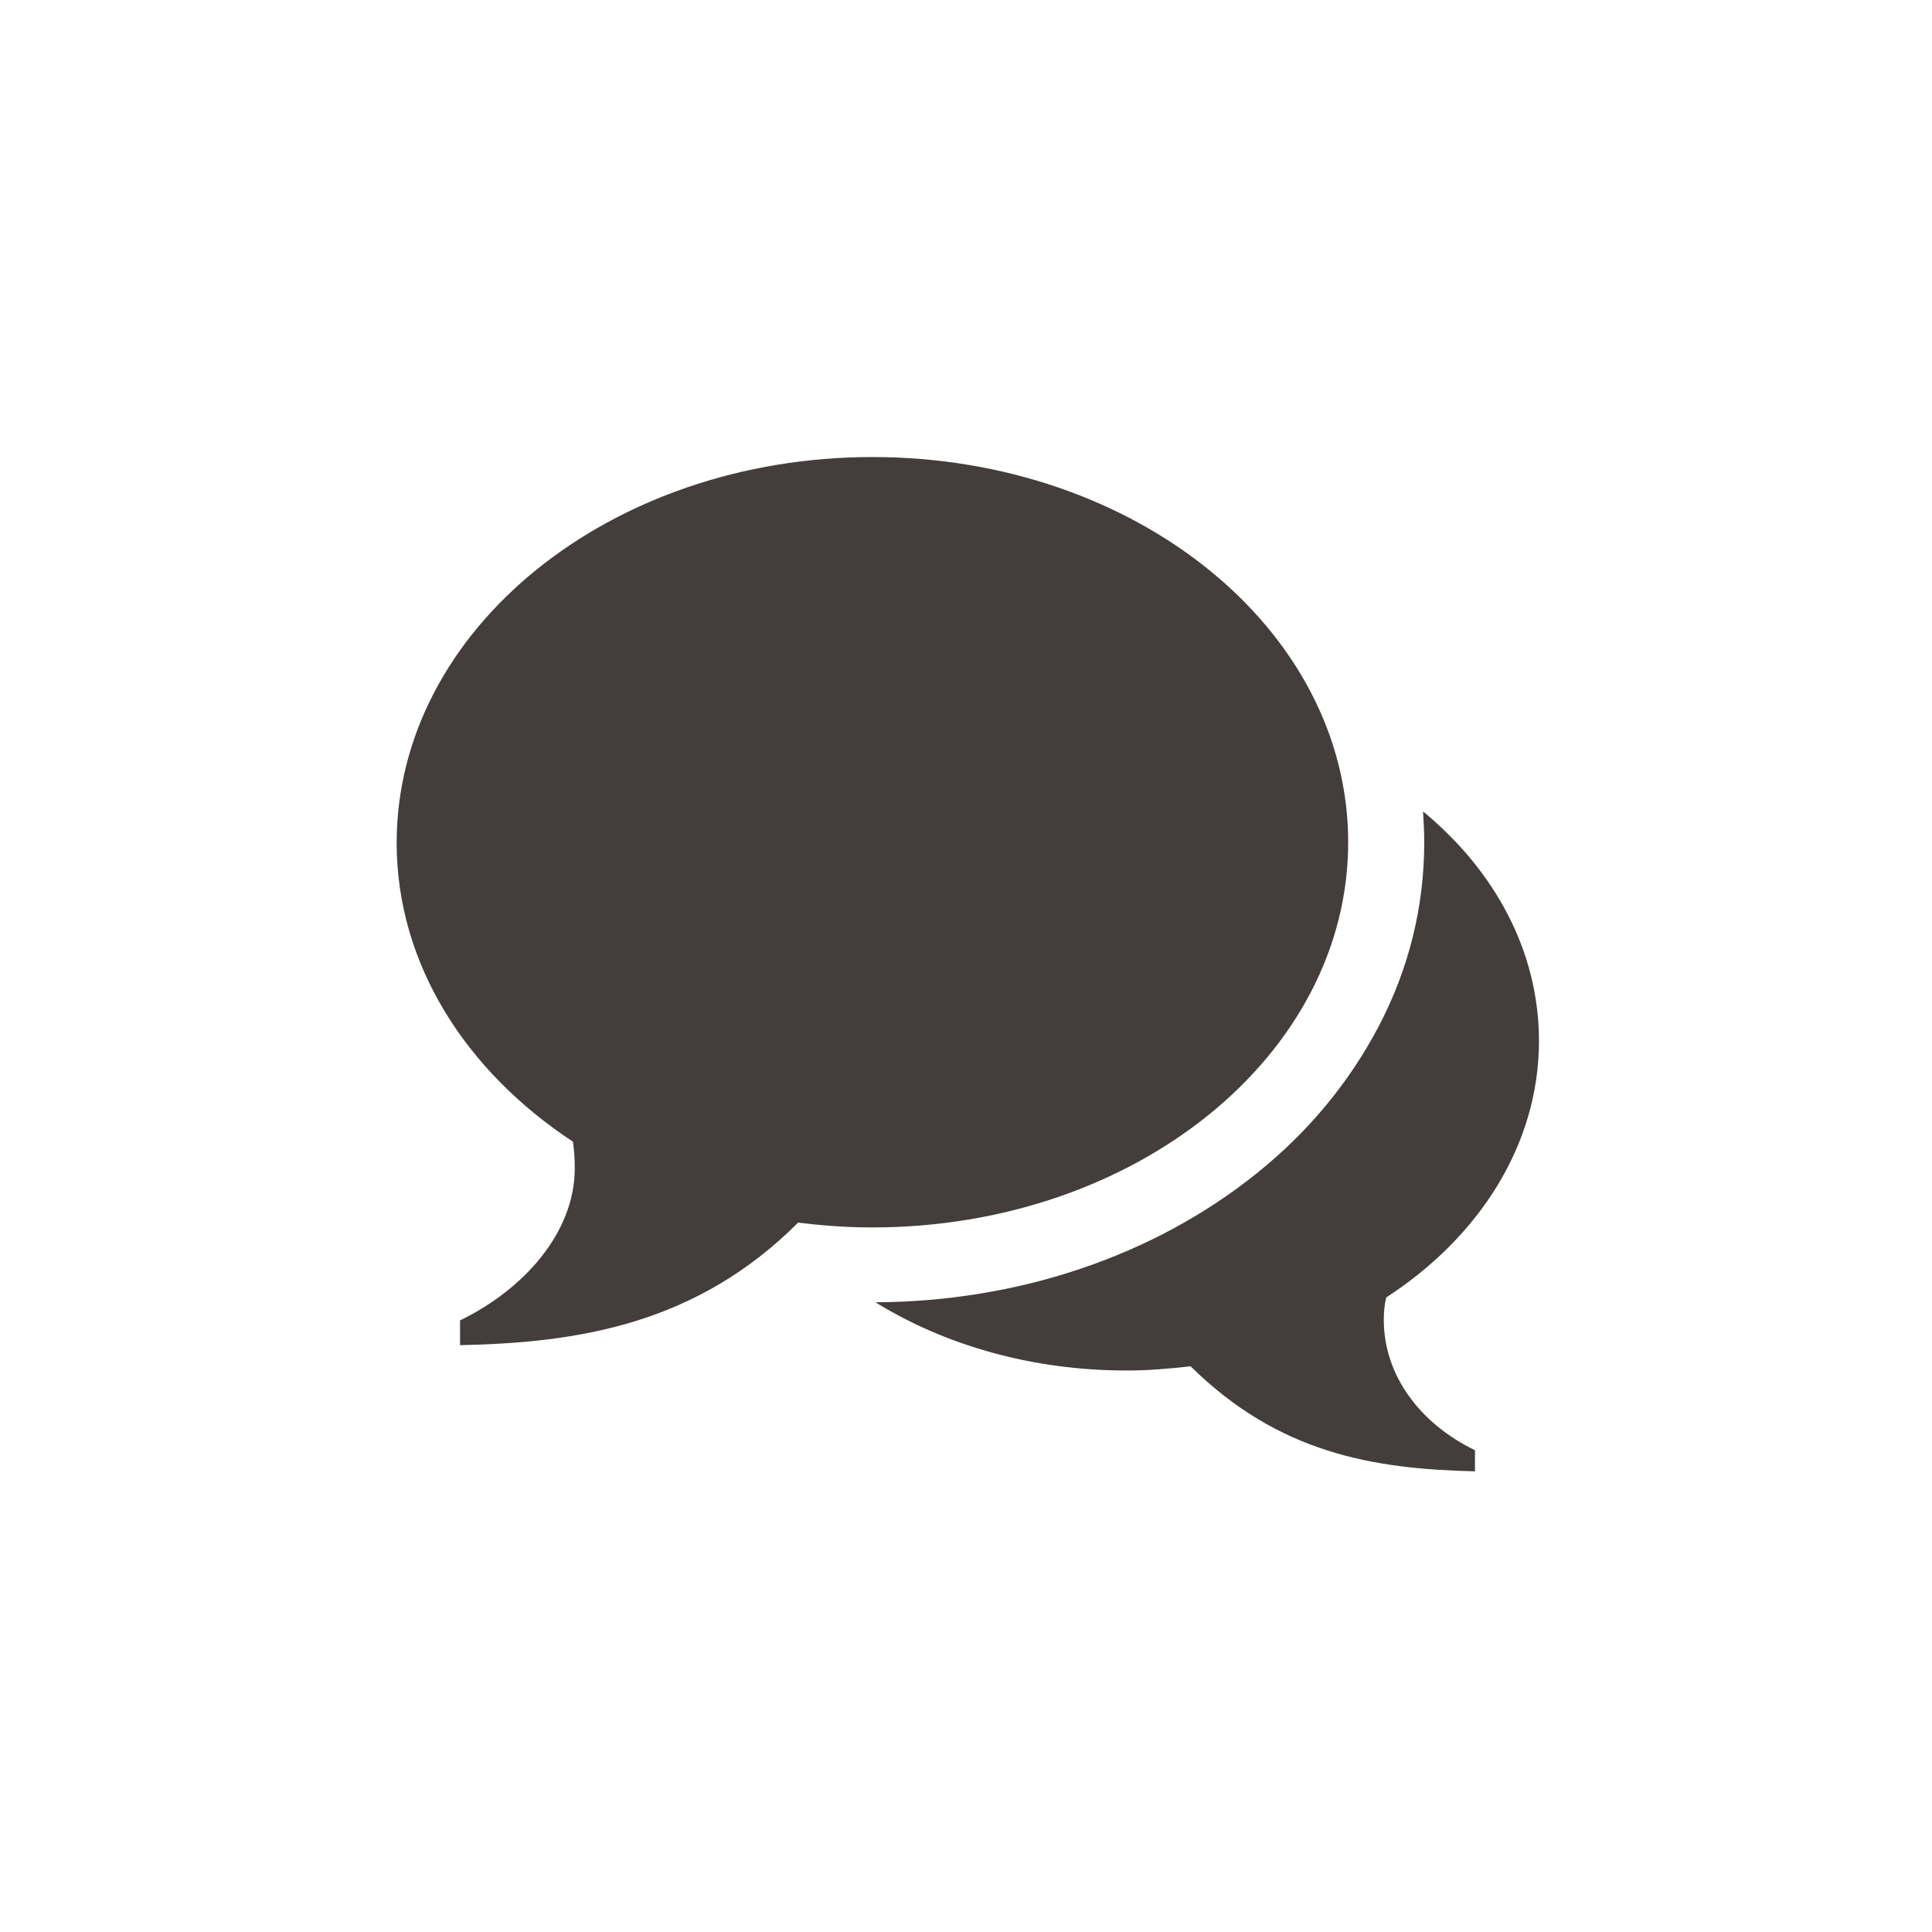 <svg xmlns="http://www.w3.org/2000/svg" viewBox="0 0 320 320"><path fill="#433d3c" d="M144.5 75.7c43.5 0 78.8 28.5 78.8 63.8s-35.3 63.8-78.8 63.8c-4.2 0-8.3-.3-12.3-.8-16.9 16.9-36.5 19.9-56 20.3v-4.1c10.5-5.1 19-14.5 19-25.2 0-1.5-.1-3-.3-4.4-17.8-11.7-29.2-29.5-29.2-49.5 0-35.3 35.3-63.9 78.8-63.9m84.7 142.9c0 9.2 6 17.2 15.1 21.6v3.5c-16.9-.4-32.5-3-47.1-17.4-3.5.4-7 .7-10.6.7-15.7 0-30.1-4.2-41.6-11.3 23.7-.1 46.2-7.7 63.2-21.4 8.6-6.9 15.3-15.1 20.1-24.2 5.1-9.7 7.6-20 7.6-30.6 0-1.7-.1-3.4-.2-5.1 11.9 9.8 19.2 23.2 19.2 38 0 17.2-9.9 32.5-25.3 42.5-.3 1.2-.4 2.5-.4 3.7"/></svg>